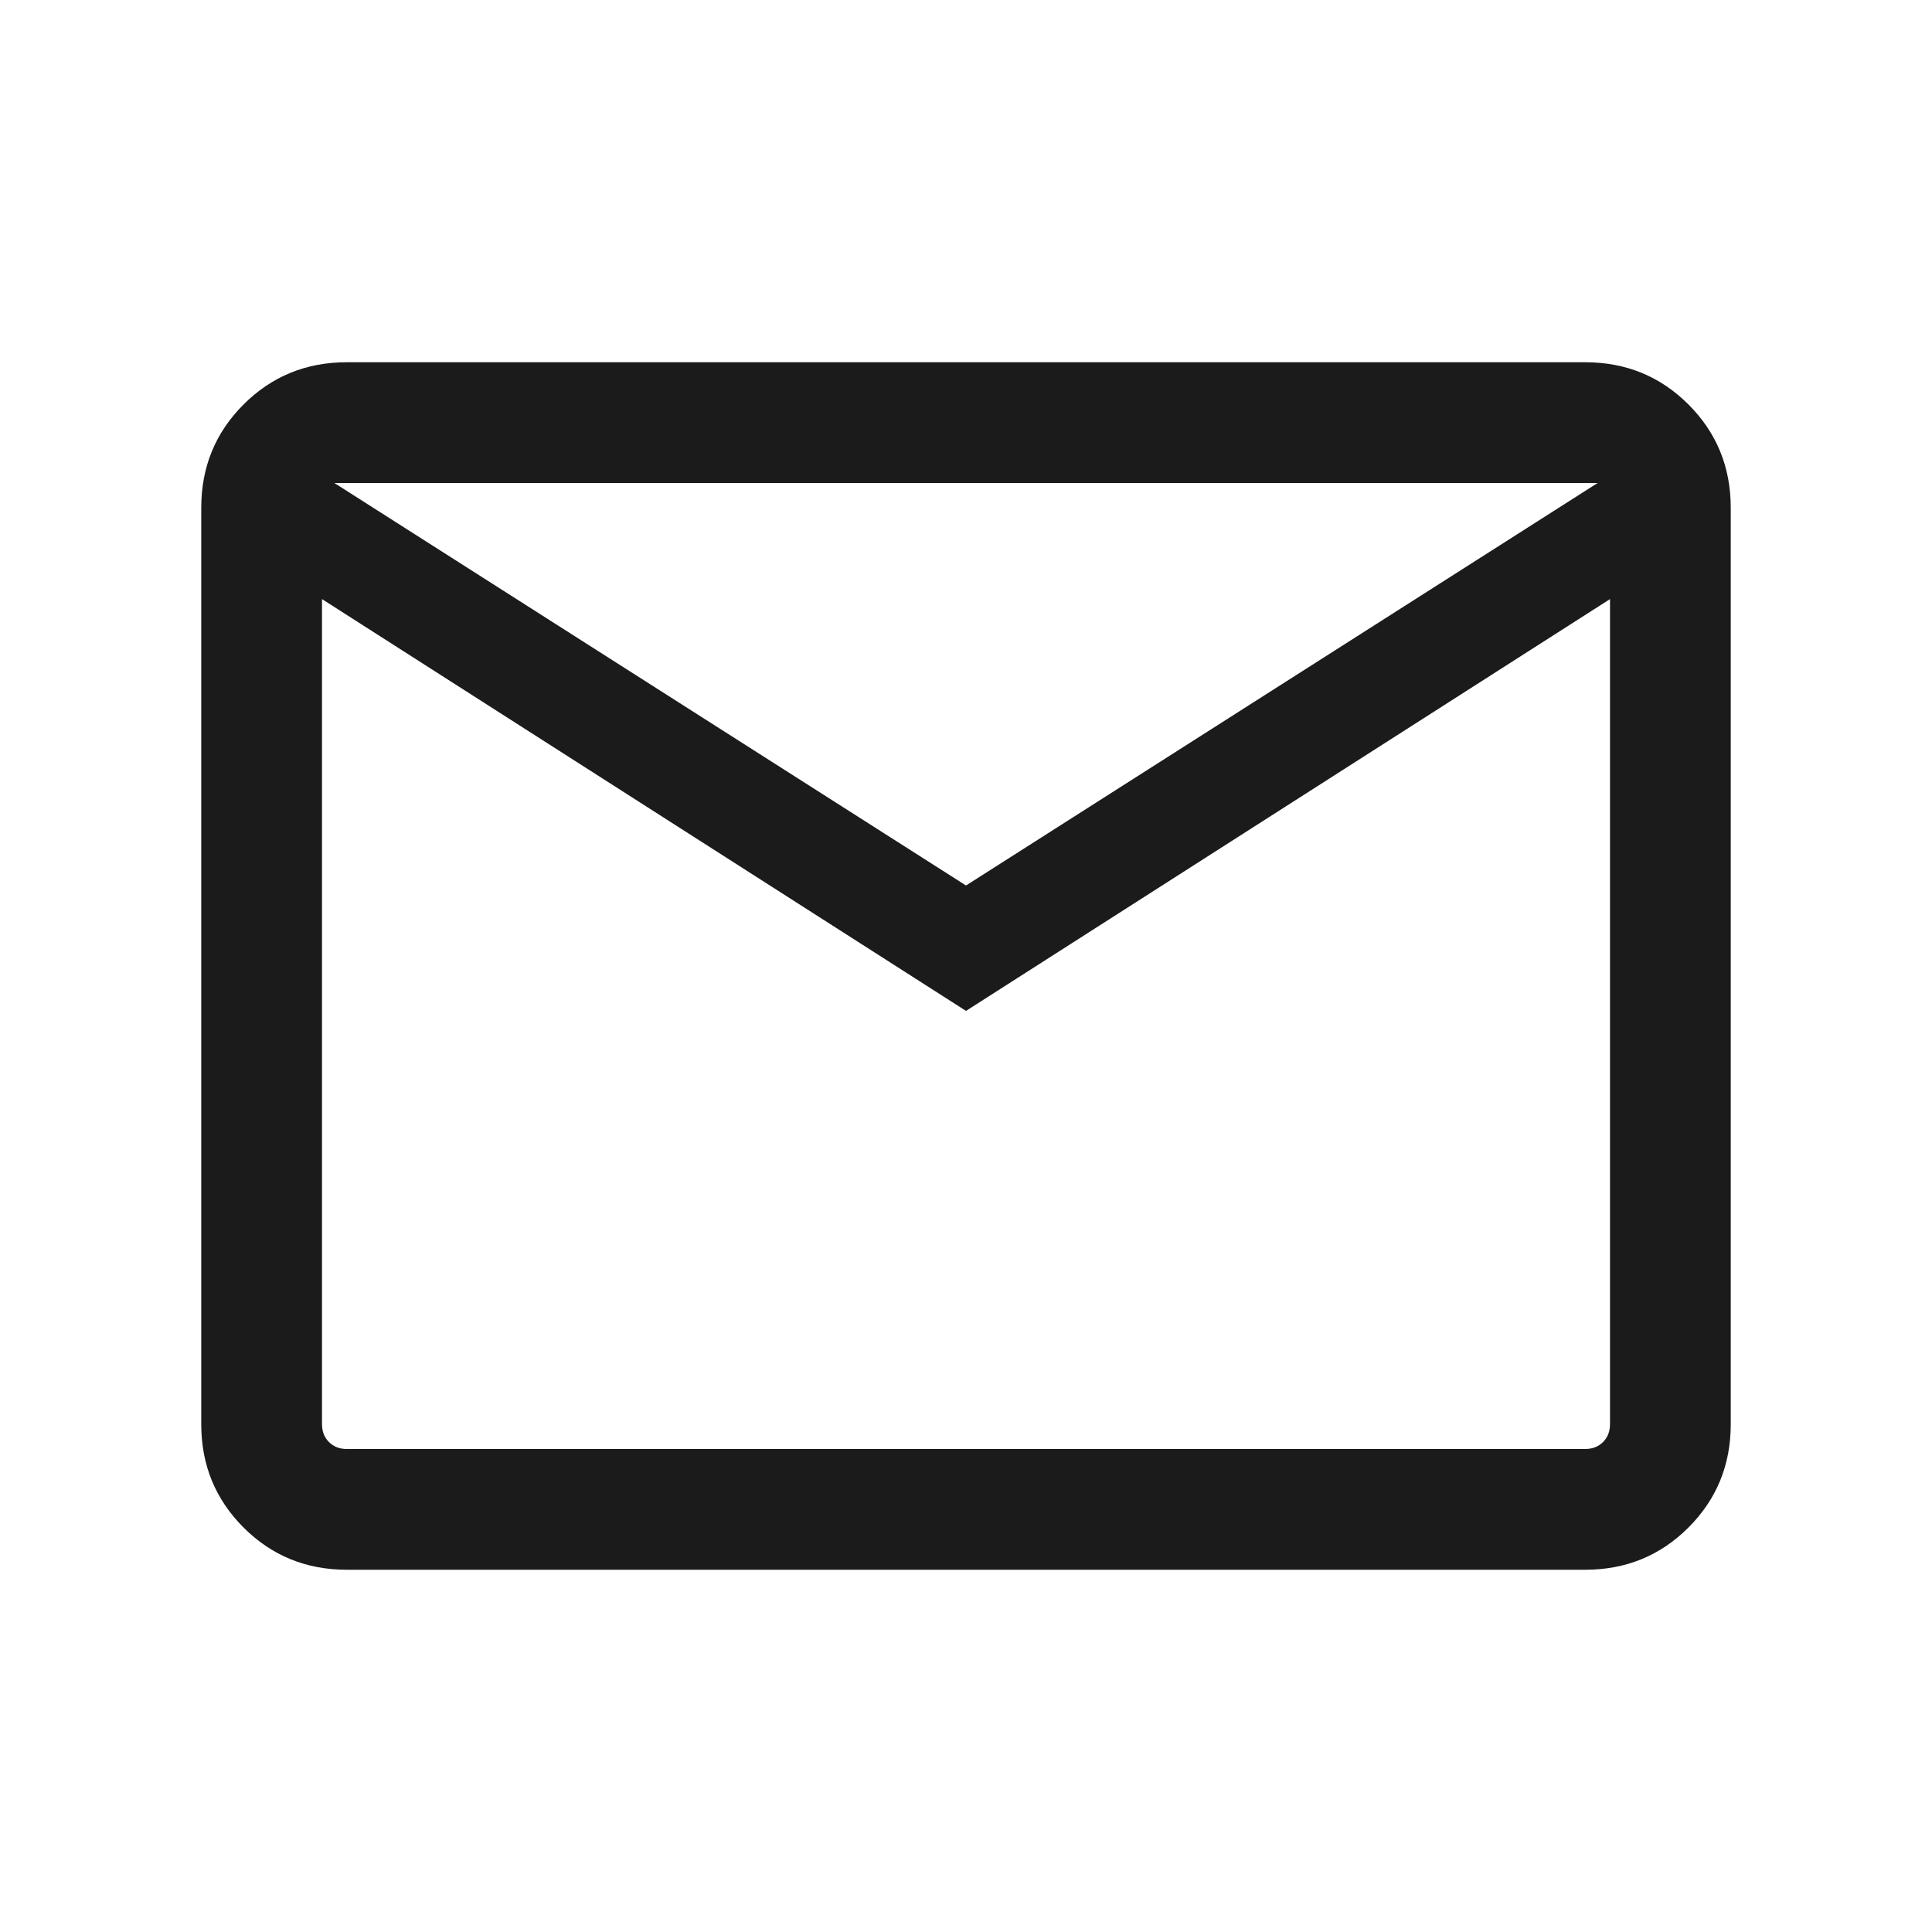 <svg xmlns="http://www.w3.org/2000/svg" height="24px" viewBox="0 -960 960 960" width="24px" fill="#1B1B1B"><path d="M172.31-180Q142-180 121-201q-21-21-21-51.31v-455.38Q100-738 121-759q21-21 51.31-21h615.38Q818-780 839-759q21 21 21 51.31v455.38Q860-222 839-201q-21 21-51.31 21H172.31ZM480-457.69 160-662.31v410q0 5.39 3.46 8.85t8.85 3.46h615.38q5.39 0 8.85-3.46t3.46-8.85v-410L480-457.69Zm0-62.31 313.85-200h-627.7L480-520ZM160-662.31V-720v467.69q0 5.39 3.46 8.85t8.85 3.46H160v-422.31Z"/></svg>